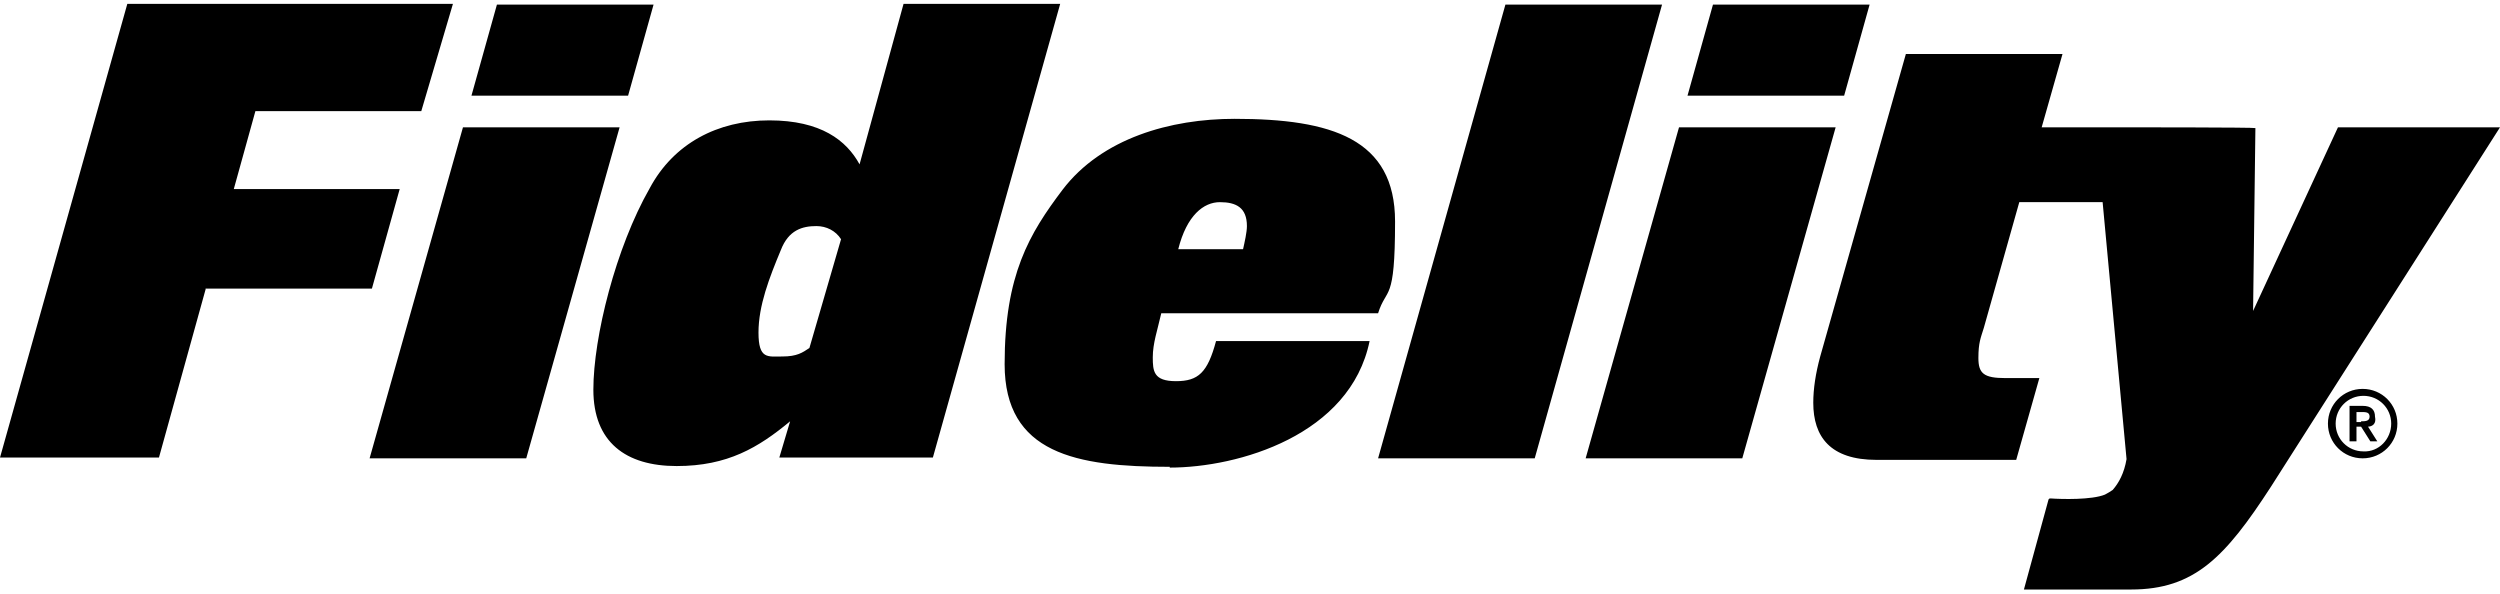 <svg width="324" height="77" viewBox="0 0 324 77" fill="none" xmlns="http://www.w3.org/2000/svg">
<path d="M225.8 59.4L237.9 16.5H217.6L205.5 59.4H225.8ZM198.9 59.4L215.4 0.6H195.1L178.6 59.4H198.9ZM242.3 0.6H222L218.7 12.4H239L242.3 0.6ZM84.7 0.6H64.4L61.1 12.4H81.4L84.7 0.6ZM68.2 59.4L80.3 16.5H60L47.9 59.4H68.2ZM26.7 37.4H48.2L51.8 24.5H30.3L33.1 14.4H54.6L58.7 0.5H16.5L0 59.3H20.6L26.7 37.3V37.4ZM303 16.5L292 40.3L292.3 16.6C292.3 16.5 275.6 16.5 275.6 16.5H264.6L267.3 7H247L235.9 46.2C235.3 48.4 235 50.4 235 52.2C235 56.6 237.2 59.6 243.2 59.6H261.3L264.3 49H259.9C257.1 49 256.4 48.4 256.4 46.4C256.4 44.4 256.7 43.8 257.1 42.5L261.7 26.2H272.5L275.6 59.5C275.3 61.3 274.6 62.6 273.8 63.5C273.5 63.7 273.2 63.9 272.8 64.1C271.1 64.8 267.2 64.7 265.8 64.6H265.6C265.6 64.7 265.5 64.7 265.5 64.7L262.3 76.4H276.2C284.4 76.4 288.4 72.2 294.3 63.1L324 16.5H303ZM310.7 54.9C310.7 57.4 308.7 59.4 306.2 59.4C303.7 59.4 301.7 57.4 301.7 54.9C301.7 52.4 303.7 50.4 306.2 50.4C308.7 50.4 310.7 52.4 310.7 54.9ZM309.9 54.9C309.9 52.9 308.3 51.3 306.3 51.3C304.3 51.3 302.7 52.9 302.7 54.9C302.7 56.9 304.3 58.5 306.3 58.5C308.3 58.6 309.9 56.9 309.9 54.9ZM102.4 54.6C98.3 58 94.3 60.4 87.7 60.4C81.1 60.4 76.9 57.3 76.9 50.5C76.9 43.7 79.8 32.1 84.2 24.4C87.3 18.6 93 15.6 99.7 15.6C106.4 15.6 109.7 18.2 111.4 21.3L117.1 0.5H137.4L120.9 59.3H101L102.4 54.6ZM104.9 45.1L109 31C108.3 29.9 107.1 29.3 105.8 29.3C104 29.3 102.2 29.8 101.2 32.4C99.7 36 98.3 39.6 98.3 43.1C98.3 46.6 99.5 46.2 101.4 46.2C103.3 46.2 104 45.7 104.9 45.1ZM306.9 55.3L308.1 57.2H307.2L306 55.3H305.4V57.2H304.5V52.6H306.2C307.3 52.6 307.8 53.1 307.8 54C308 54.9 307.5 55.3 306.8 55.3H306.9ZM306 54.6C306.5 54.6 307.1 54.6 307.1 54C307.1 53.4 306.6 53.4 306 53.4H305.4V54.7H306V54.6ZM151.6 60.5C139.5 60.5 130.2 58.8 130.2 47.2C130.2 35.6 133.4 30.3 137.7 24.6C142.8 17.9 151.7 15.4 160 15.4C172.6 15.4 180.8 18 180.8 28.7C180.8 39.4 179.7 37.1 178.6 40.6H150.5C150 42.8 149.4 44.5 149.4 46.3C149.4 48.1 149.5 49.4 152.4 49.4C155.3 49.4 156.5 48.3 157.6 44.2H177.5C175 56.4 160.5 60.6 151.6 60.6V60.5ZM152.7 32.3H161.1C161.3 31.4 161.6 30.1 161.6 29.3C161.6 26.9 160.2 26.2 158.1 26.2C156 26.2 153.8 27.9 152.7 32.3Z" fill="black"/>
</svg>
